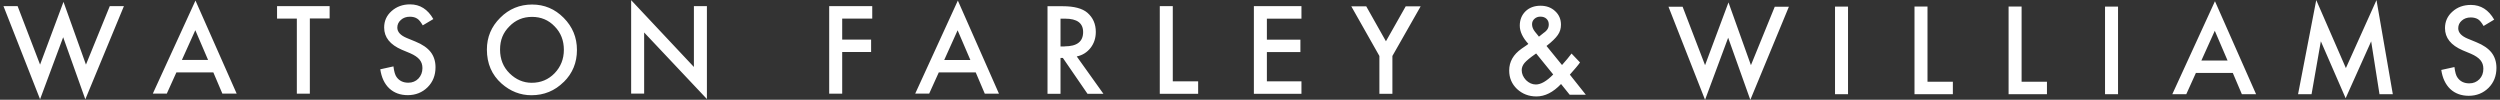 <svg width="100%" height="100%" viewBox="0 0 401 16" fill="none"
    xmlns="http://www.w3.org/2000/svg">
    <rect x="0" y="0" width="401" height="16" fill="#333333" stroke="none"/>
    <path d="M398.382 4.159L400.066 3.148C399.172 1.581 397.929 0.79 396.335 0.79C395.156 0.79 394.172 1.14 393.368 1.866C392.578 2.565 392.176 3.459 392.176 4.509C392.176 6.076 393.122 7.255 395.014 8.071L396.348 8.628C396.698 8.784 396.996 8.939 397.242 9.108C397.501 9.276 397.695 9.457 397.864 9.652C398.019 9.846 398.136 10.053 398.214 10.274C398.291 10.507 398.33 10.753 398.33 11.025C398.33 11.712 398.123 12.269 397.695 12.709C397.255 13.15 396.724 13.37 396.076 13.37C395.26 13.37 394.625 13.072 394.197 12.463C393.951 12.152 393.796 11.582 393.692 10.753L391.58 11.219C391.775 12.528 392.254 13.539 393.018 14.277C393.796 15.002 394.793 15.365 395.985 15.365C397.242 15.365 398.304 14.938 399.159 14.096C400.002 13.254 400.429 12.178 400.429 10.896C400.429 9.937 400.17 9.121 399.652 8.447C399.133 7.786 398.317 7.216 397.19 6.763L395.804 6.193C394.806 5.778 394.301 5.221 394.301 4.534C394.301 4.029 394.495 3.628 394.871 3.304C395.247 2.967 395.726 2.798 396.309 2.798C396.776 2.798 397.164 2.902 397.462 3.083C397.747 3.252 398.045 3.615 398.369 4.172M381.67 15.106H383.807L381.19 0.013L376.28 10.921L371.525 0.013L368.61 15.106H370.774L372.264 6.62L376.241 15.754L380.335 6.633L381.67 15.106ZM359.593 15.106H361.874L355.279 0.194L348.439 15.106H350.68L352.222 11.699H358.142L359.593 15.106ZM357.3 9.704H353.103L355.253 4.936L357.3 9.704ZM337.647 15.106H339.733V1.062H337.647V15.093V15.106ZM322.178 15.106H328.332V13.111H324.264V1.049H322.178V15.093V15.106ZM307.085 15.106H313.239V13.111H309.171V1.049H307.085V15.093V15.106ZM294.337 15.106H296.423V1.062H294.337V15.093V15.106ZM280.759 16L286.939 1.075H284.672L280.85 10.455L277.248 0.389L273.491 10.455L269.89 1.075H267.623L273.491 16.013L277.197 6.05L280.746 16H280.759ZM254.356 15.184L251.804 11.971C252.18 11.556 252.504 11.181 252.776 10.857C253.048 10.533 253.268 10.261 253.436 10.015L252.076 8.589C251.856 8.887 251.623 9.172 251.389 9.457C251.156 9.743 250.897 10.027 250.625 10.338L250.547 10.429L248.06 7.372C248.941 6.685 249.537 6.102 249.874 5.61C250.223 5.117 250.379 4.573 250.379 3.964C250.379 3.083 250.068 2.358 249.446 1.788C248.824 1.205 248.047 0.92 247.088 0.92C246.129 0.92 245.3 1.218 244.691 1.814C244.082 2.41 243.772 3.187 243.772 4.12C243.772 5.053 244.238 6.05 245.145 7.035C245.093 7.074 245.054 7.113 245.028 7.138C245.002 7.164 244.976 7.177 244.963 7.19L244.057 7.812C242.735 8.745 242.074 9.898 242.074 11.31C242.074 12.489 242.489 13.474 243.331 14.277C244.186 15.067 245.223 15.469 246.44 15.469C247.814 15.469 249.122 14.808 250.392 13.474L251.778 15.197H254.369L254.356 15.184ZM247.736 5.169C247.542 5.338 247.308 5.532 247.01 5.752L246.842 5.882C246.842 5.882 246.751 5.778 246.738 5.739L246.22 5.104C245.896 4.703 245.741 4.301 245.741 3.887C245.741 3.537 245.87 3.252 246.129 3.019C246.389 2.785 246.699 2.669 247.075 2.669C247.49 2.669 247.814 2.785 248.06 3.019C248.306 3.252 248.423 3.55 248.423 3.926C248.423 4.249 248.332 4.534 248.163 4.755C248.086 4.871 247.943 5.014 247.749 5.182M249.135 11.945C248.086 13.02 247.153 13.551 246.35 13.551C245.78 13.551 245.248 13.318 244.769 12.852C244.316 12.36 244.082 11.841 244.082 11.245C244.082 10.844 244.238 10.455 244.536 10.092C244.847 9.73 245.43 9.25 246.285 8.654L246.401 8.577L249.135 11.945ZM223.341 8.978L227.875 1.011H225.478L222.304 6.62L219.143 1.011H216.746L221.255 8.978V15.041H223.341V8.978ZM201.122 15.041H208.753V13.046H203.208V8.356H208.585V6.361H203.208V2.993H208.753V0.985H201.122V15.028V15.041ZM186.029 15.041H192.183V13.046H188.115V0.985H186.029V15.028V15.041ZM176.986 15.041L172.711 9.056C173.631 8.862 174.369 8.395 174.926 7.683C175.483 6.957 175.768 6.115 175.768 5.117C175.768 3.848 175.315 2.824 174.421 2.047C173.605 1.347 172.283 0.998 170.457 0.998H168.021V15.041H170.107V9.289H170.482L174.434 15.041H176.986ZM170.768 7.449H170.107V2.993H170.845C172.763 2.993 173.734 3.705 173.734 5.143C173.734 6.672 172.75 7.436 170.768 7.436M157.955 15.028H160.235L153.64 0.091L146.8 15.015H149.041L150.583 11.608H156.504L157.955 15.015V15.028ZM155.648 9.626H151.451L153.602 4.858L155.648 9.626ZM135.088 2.98H139.908V0.985H133.002V15.028H135.088V8.343H139.726V6.348H135.088V2.98ZM103.308 5.195L113.388 15.883V0.985H111.302V10.74L101.236 0.026V15.015H103.321V5.182L103.308 5.195ZM90.418 13.163C91.843 11.764 92.542 10.04 92.542 8.019C92.542 5.998 91.83 4.288 90.418 2.863C89.006 1.438 87.321 0.726 85.352 0.726C83.383 0.726 81.647 1.425 80.235 2.85C78.81 4.262 78.097 5.96 78.097 7.942C78.097 10.196 78.887 12.01 80.442 13.396C81.867 14.653 83.461 15.274 85.249 15.274C87.269 15.274 88.993 14.562 90.418 13.15M90.444 7.994C90.444 9.47 89.938 10.727 88.954 11.751C87.956 12.774 86.738 13.279 85.287 13.279C83.953 13.279 82.774 12.774 81.751 11.777C80.727 10.779 80.209 9.496 80.209 7.955C80.209 6.413 80.701 5.234 81.699 4.236C82.683 3.213 83.901 2.708 85.339 2.708C86.777 2.708 87.995 3.213 88.967 4.236C89.964 5.247 90.444 6.504 90.444 7.994ZM63.729 4.431C63.729 3.938 63.924 3.524 64.312 3.187C64.688 2.85 65.168 2.682 65.751 2.682C66.217 2.682 66.606 2.785 66.903 2.98C67.189 3.148 67.487 3.511 67.81 4.068L69.508 3.058C68.614 1.49 67.37 0.7 65.776 0.7C64.597 0.7 63.613 1.062 62.81 1.775C62.006 2.487 61.618 3.368 61.618 4.418C61.618 5.985 62.563 7.164 64.455 7.981L65.789 8.538C66.139 8.693 66.437 8.849 66.683 9.017C66.929 9.185 67.137 9.367 67.292 9.548C67.448 9.743 67.564 9.95 67.642 10.17C67.72 10.403 67.759 10.649 67.759 10.921C67.759 11.595 67.538 12.152 67.111 12.606C66.683 13.046 66.139 13.266 65.491 13.266C64.662 13.266 64.04 12.956 63.613 12.36C63.38 12.049 63.211 11.479 63.108 10.649L60.996 11.116C61.19 12.424 61.669 13.448 62.434 14.173C63.211 14.899 64.209 15.262 65.401 15.262C66.67 15.262 67.733 14.834 68.588 13.992C69.43 13.15 69.857 12.088 69.857 10.792C69.857 9.833 69.598 9.017 69.08 8.343C68.562 7.683 67.746 7.113 66.618 6.659L65.232 6.089C64.235 5.675 63.729 5.117 63.729 4.431ZM49.699 2.967H52.873V0.985H44.439V2.98H47.613V15.028H49.699V2.967ZM35.681 15.015H37.961L31.354 0.091L24.513 15.015H26.755L28.296 11.608H34.217L35.668 15.015H35.681ZM33.375 9.613H29.177L31.328 4.845L33.375 9.613ZM13.695 15.909L19.875 0.985H17.608L13.786 10.364L10.184 0.298L6.427 10.364L2.826 0.985H0.559L6.427 15.922L10.133 5.972L13.682 15.922L13.695 15.909Z" fill="white" />
</svg>
    